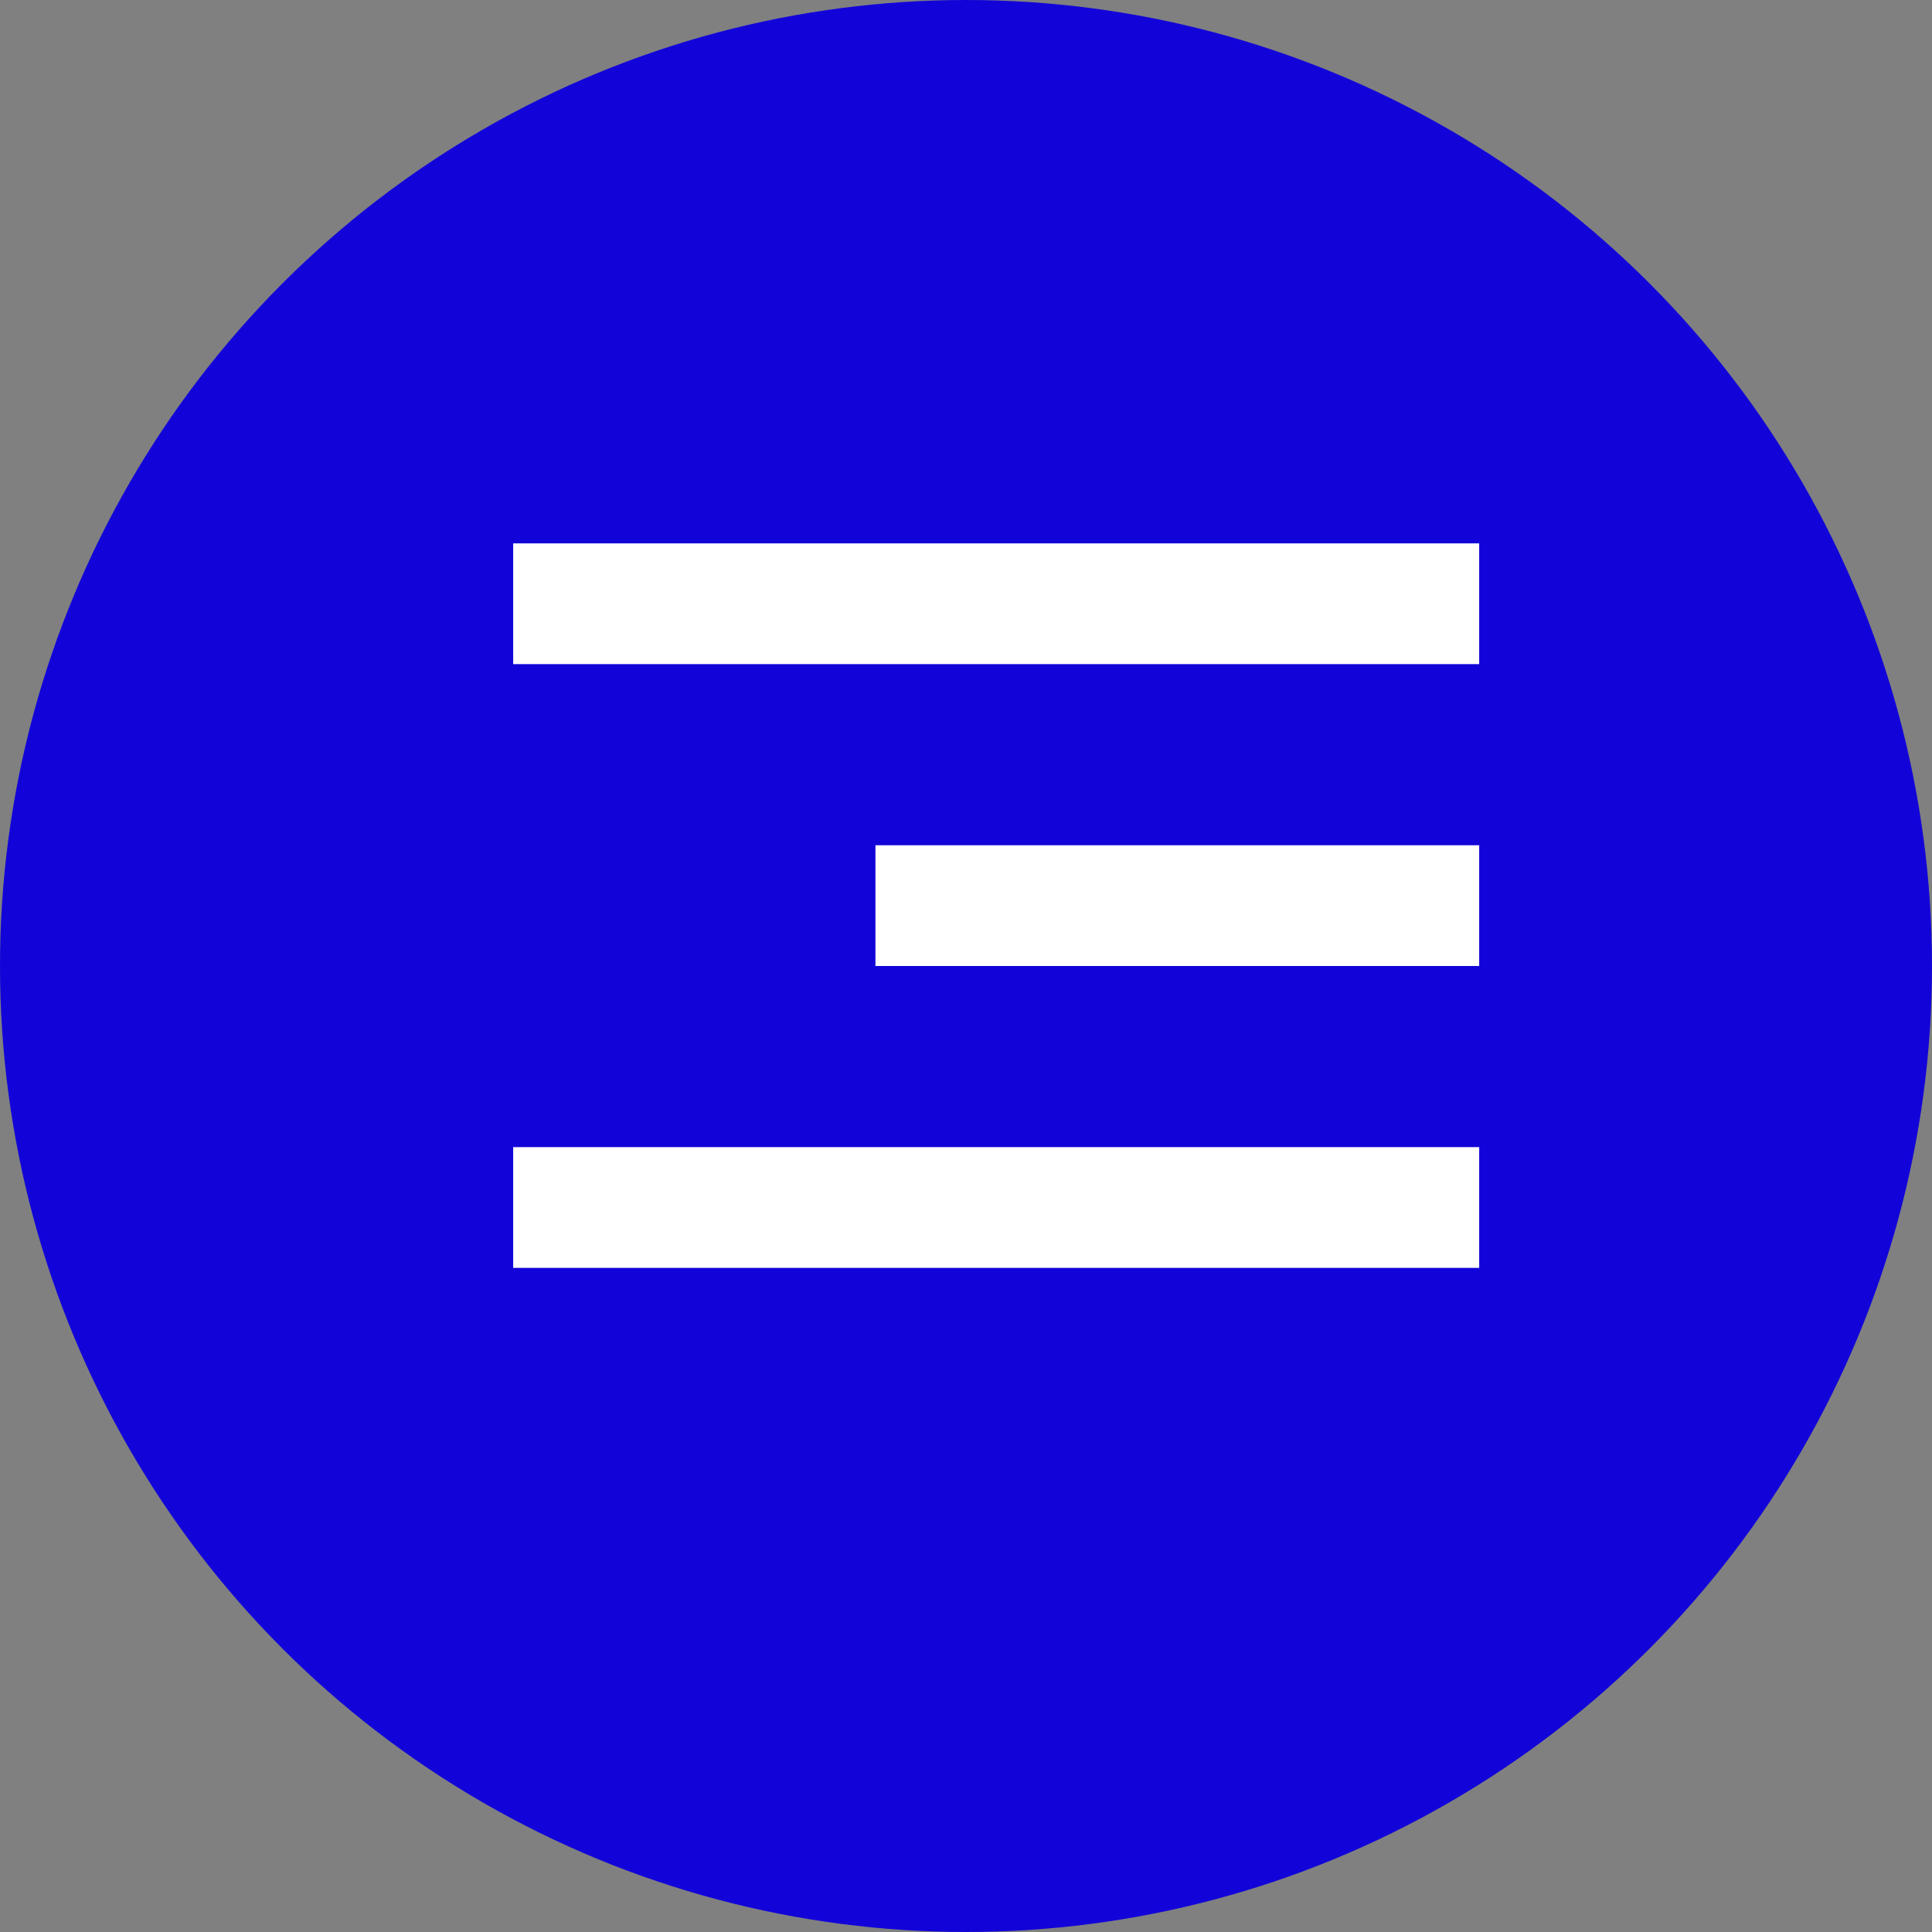 <svg width="32" height="32" viewBox="0 0 32 32" fill="none" xmlns="http://www.w3.org/2000/svg">
<rect x="0" y="0" width="32" height="32" fill="#808080" stroke="none"/>
<circle cx="16" cy="16" r="16" fill="#1204D8"/>
<line x1="8.5" y1="10" x2="24.5" y2="10" stroke="white" stroke-width="2"/>
<line x1="14.5" y1="15" x2="24.5" y2="15" stroke="white" stroke-width="2"/>
<line x1="8.5" y1="20" x2="24.5" y2="20" stroke="white" stroke-width="2"/>
</svg>
